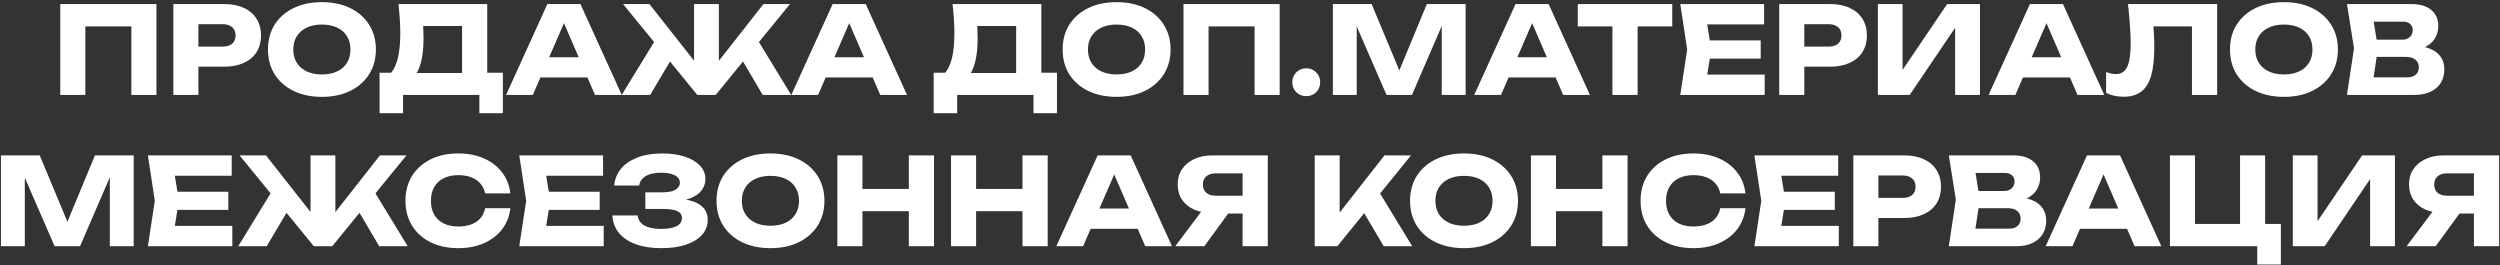 <?xml version="1.0" encoding="UTF-8"?> <svg xmlns="http://www.w3.org/2000/svg" width="1074" height="114" viewBox="0 0 1074 114" fill="none"><rect x="0" y="0" width="1074" height="114" fill="#333333" stroke="none"/><path d="M67.203 1.754V40.776H56.433V6.437L61.272 11.328H31.823L36.662 6.437V40.776H25.892V1.754H67.203ZM96.37 1.754C99.63 1.754 102.44 2.309 104.799 3.419C107.192 4.529 109.013 6.107 110.262 8.154C111.51 10.166 112.135 12.524 112.135 15.23C112.135 17.901 111.51 20.259 110.262 22.306C109.013 24.317 107.192 25.878 104.799 26.988C102.44 28.098 99.63 28.653 96.37 28.653H79.461V20.016H95.694C97.428 20.016 98.781 19.6 99.752 18.768C100.723 17.901 101.209 16.721 101.209 15.23C101.209 13.704 100.723 12.524 99.752 11.692C98.781 10.825 97.428 10.391 95.694 10.391H80.397L85.236 5.396V40.776H74.466V1.754H96.37ZM138.277 41.608C133.664 41.608 129.605 40.759 126.102 39.059C122.633 37.359 119.928 34.983 117.986 31.931C116.078 28.879 115.124 25.323 115.124 21.265C115.124 17.207 116.078 13.652 117.986 10.599C119.928 7.547 122.633 5.171 126.102 3.471C129.605 1.772 133.664 0.922 138.277 0.922C142.925 0.922 146.983 1.772 150.452 3.471C153.92 5.171 156.626 7.547 158.568 10.599C160.51 13.652 161.482 17.207 161.482 21.265C161.482 25.323 160.51 28.879 158.568 31.931C156.626 34.983 153.92 37.359 150.452 39.059C146.983 40.759 142.925 41.608 138.277 41.608ZM138.277 31.983C140.809 31.983 142.994 31.549 144.832 30.682C146.671 29.815 148.076 28.584 149.047 26.988C150.053 25.393 150.556 23.485 150.556 21.265C150.556 19.045 150.053 17.137 149.047 15.542C148.076 13.946 146.671 12.715 144.832 11.848C142.994 10.981 140.809 10.547 138.277 10.547C135.779 10.547 133.612 10.981 131.773 11.848C129.935 12.715 128.513 13.946 127.507 15.542C126.501 17.137 125.998 19.045 125.998 21.265C125.998 23.485 126.501 25.393 127.507 26.988C128.513 28.584 129.935 29.815 131.773 30.682C133.612 31.549 135.779 31.983 138.277 31.983ZM163.066 48.632V31.255H171.495L174.929 31.359H201.984L204.689 31.255H216.031V48.632H205.938V40.776H173.16V48.632H163.066ZM171.183 1.754H209.32V37.758H198.498V6.281L203.388 11.171H176.906L181.38 7.582C181.658 9.177 181.814 10.721 181.848 12.212C181.918 13.704 181.953 15.126 181.953 16.479C181.953 20.537 181.588 23.953 180.86 26.728C180.166 29.503 179.108 31.602 177.686 33.024C176.299 34.446 174.547 35.157 172.431 35.157L167.905 31.411C169.292 29.78 170.315 27.561 170.974 24.751C171.634 21.907 171.963 18.404 171.963 14.241C171.963 12.334 171.894 10.339 171.755 8.258C171.616 6.177 171.425 4.009 171.183 1.754ZM228.596 33.284V24.595H255.495V33.284H228.596ZM249.356 1.754L267.098 40.776H255.599L240.719 6.333H243.841L228.909 40.776H217.41L235.152 1.754H249.356ZM267.099 40.776L282.5 15.594L290.356 22.15L279.326 40.776H267.099ZM327.661 40.776L316.683 22.15L324.539 15.594L339.888 40.776H327.661ZM308.826 30.942L305.861 29.902L327.973 1.754H339.367L307.474 40.776H299.565L267.672 1.754H279.014L301.178 29.902L298.161 30.942V1.754H308.826V30.942ZM351.149 33.284V24.595H378.048V33.284H351.149ZM371.908 1.754L389.65 40.776H378.152L363.271 6.333H366.393L351.461 40.776H339.962L357.704 1.754H371.908ZM401.108 48.632V31.255H409.537L412.971 31.359H440.026L442.731 31.255H454.073V48.632H443.98V40.776H411.202V48.632H401.108ZM409.225 1.754H447.362V37.758H436.54V6.281L441.43 11.171H414.948L419.422 7.582C419.7 9.177 419.856 10.721 419.89 12.212C419.96 13.704 419.995 15.126 419.995 16.479C419.995 20.537 419.63 23.953 418.902 26.728C418.208 29.503 417.15 31.602 415.728 33.024C414.341 34.446 412.589 35.157 410.473 35.157L405.947 31.411C407.334 29.78 408.357 27.561 409.016 24.751C409.675 21.907 410.005 18.404 410.005 14.241C410.005 12.334 409.936 10.339 409.797 8.258C409.658 6.177 409.467 4.009 409.225 1.754ZM479.665 41.608C475.052 41.608 470.994 40.759 467.49 39.059C464.022 37.359 461.316 34.983 459.374 31.931C457.466 28.879 456.512 25.323 456.512 21.265C456.512 17.207 457.466 13.652 459.374 10.599C461.316 7.547 464.022 5.171 467.49 3.471C470.994 1.772 475.052 0.922 479.665 0.922C484.313 0.922 488.371 1.772 491.84 3.471C495.308 5.171 498.014 7.547 499.956 10.599C501.899 13.652 502.87 17.207 502.87 21.265C502.87 25.323 501.899 28.879 499.956 31.931C498.014 34.983 495.308 37.359 491.84 39.059C488.371 40.759 484.313 41.608 479.665 41.608ZM479.665 31.983C482.197 31.983 484.382 31.549 486.221 30.682C488.059 29.815 489.464 28.584 490.435 26.988C491.441 25.393 491.944 23.485 491.944 21.265C491.944 19.045 491.441 17.137 490.435 15.542C489.464 13.946 488.059 12.715 486.221 11.848C484.382 10.981 482.197 10.547 479.665 10.547C477.168 10.547 475 10.981 473.161 11.848C471.323 12.715 469.901 13.946 468.895 15.542C467.889 17.137 467.386 19.045 467.386 21.265C467.386 23.485 467.889 25.393 468.895 26.988C469.901 28.584 471.323 29.815 473.161 30.682C475 31.549 477.168 31.983 479.665 31.983ZM549.74 1.754V40.776H538.97V6.437L543.808 11.328H514.36L519.199 6.437V40.776H508.429V1.754H549.74ZM561.165 41.296C560.055 41.296 559.032 41.036 558.095 40.516C557.193 39.995 556.482 39.284 555.962 38.383C555.442 37.446 555.182 36.423 555.182 35.313C555.182 34.203 555.442 33.197 555.962 32.295C556.482 31.393 557.193 30.682 558.095 30.162C559.032 29.607 560.055 29.33 561.165 29.33C562.31 29.33 563.333 29.607 564.235 30.162C565.136 30.682 565.848 31.393 566.368 32.295C566.888 33.197 567.148 34.203 567.148 35.313C567.148 36.423 566.888 37.446 566.368 38.383C565.848 39.284 565.136 39.995 564.235 40.516C563.333 41.036 562.31 41.296 561.165 41.296ZM629.625 1.754V40.776H619.375V5.604L621.664 5.865L606.576 40.776H595.65L580.51 5.969L582.851 5.709V40.776H572.601V1.754H589.25L603.246 35.261H599.084L612.975 1.754H629.625ZM644.522 33.284V24.595H671.421V33.284H644.522ZM665.281 1.754L683.023 40.776H671.525L656.645 6.333H659.766L644.834 40.776H633.336L651.078 1.754H665.281ZM692.696 6.489H703.518V40.776H692.696V6.489ZM677.816 1.754H718.398V11.328H677.816V1.754ZM756.398 17.363V25.167H727.834V17.363H756.398ZM735.17 21.265L732.621 36.926L728.251 32.035H758.115V40.776H721.851L724.817 21.265L721.851 1.754H757.855V10.495H728.251L732.621 5.604L735.17 21.265ZM786.26 1.754C789.52 1.754 792.33 2.309 794.688 3.419C797.082 4.529 798.903 6.107 800.152 8.154C801.4 10.166 802.025 12.524 802.025 15.23C802.025 17.901 801.4 20.259 800.152 22.306C798.903 24.317 797.082 25.878 794.688 26.988C792.33 28.098 789.52 28.653 786.26 28.653H769.35V20.016H785.583C787.318 20.016 788.67 19.6 789.642 18.768C790.613 17.901 791.099 16.721 791.099 15.23C791.099 13.704 790.613 12.524 789.642 11.692C788.67 10.825 787.318 10.391 785.583 10.391H770.287L775.126 5.396V40.776H764.356V1.754H786.26ZM806.731 40.776V1.754H817.345V35.105L814.379 34.428L836.491 1.754H850.591V40.776H839.925V6.801L842.943 7.478L820.414 40.776H806.731ZM865.492 33.284V24.595H892.391V33.284H865.492ZM886.252 1.754L903.993 40.776H892.495L877.615 6.333H880.736L865.804 40.776H854.306L872.048 1.754H886.252ZM914.193 1.754H952.486V40.776H941.664V6.437L946.554 11.328H920.228L924.754 7.738C925.032 10.027 925.223 12.229 925.327 14.345C925.431 16.427 925.483 18.404 925.483 20.277C925.483 25.271 925.032 29.347 924.13 32.503C923.228 35.625 921.806 37.914 919.864 39.371C917.921 40.828 915.407 41.556 912.32 41.556C910.967 41.556 909.631 41.418 908.313 41.14C907.03 40.863 905.851 40.446 904.775 39.892V30.942C906.302 31.532 907.706 31.827 908.99 31.827C911.244 31.827 912.857 30.804 913.828 28.757C914.834 26.711 915.337 23.364 915.337 18.716C915.337 16.461 915.233 13.929 915.025 11.12C914.852 8.31 914.574 5.188 914.193 1.754ZM981.154 41.608C976.54 41.608 972.482 40.759 968.979 39.059C965.51 37.359 962.805 34.983 960.862 31.931C958.955 28.879 958.001 25.323 958.001 21.265C958.001 17.207 958.955 13.652 960.862 10.599C962.805 7.547 965.51 5.171 968.979 3.471C972.482 1.772 976.54 0.922 981.154 0.922C985.802 0.922 989.86 1.772 993.328 3.471C996.797 5.171 999.502 7.547 1001.44 10.599C1003.39 13.652 1004.36 17.207 1004.36 21.265C1004.36 25.323 1003.39 28.879 1001.44 31.931C999.502 34.983 996.797 37.359 993.328 39.059C989.86 40.759 985.802 41.608 981.154 41.608ZM981.154 31.983C983.686 31.983 985.871 31.549 987.709 30.682C989.548 29.815 990.952 28.584 991.924 26.988C992.929 25.393 993.432 23.485 993.432 21.265C993.432 19.045 992.929 17.137 991.924 15.542C990.952 13.946 989.548 12.715 987.709 11.848C985.871 10.981 983.686 10.547 981.154 10.547C978.656 10.547 976.488 10.981 974.65 11.848C972.812 12.715 971.39 13.946 970.384 15.542C969.378 17.137 968.875 19.045 968.875 21.265C968.875 23.485 969.378 25.393 970.384 26.988C971.39 28.584 972.812 29.815 974.65 30.682C976.488 31.549 978.656 31.983 981.154 31.983ZM1035.89 21.681L1036.78 19.652C1039.79 19.722 1042.27 20.19 1044.22 21.057C1046.19 21.89 1047.67 23.069 1048.64 24.595C1049.61 26.087 1050.09 27.821 1050.09 29.798C1050.09 31.914 1049.61 33.804 1048.64 35.469C1047.67 37.099 1046.21 38.4 1044.27 39.371C1042.36 40.308 1039.97 40.776 1037.09 40.776H1008.26L1011.28 20.745L1008.26 1.754H1036.05C1039.65 1.754 1042.46 2.604 1044.48 4.304C1046.49 5.969 1047.49 8.293 1047.49 11.276C1047.49 12.906 1047.11 14.467 1046.35 15.958C1045.59 17.45 1044.35 18.716 1042.65 19.756C1040.99 20.762 1038.74 21.404 1035.89 21.681ZM1018.93 38.279L1014.77 33.232H1034.17C1035.73 33.232 1036.95 32.85 1037.82 32.087C1038.68 31.324 1039.12 30.266 1039.12 28.913C1039.12 27.561 1038.65 26.485 1037.71 25.688C1036.78 24.855 1035.39 24.439 1033.55 24.439H1017.52V17.051H1032.09C1033.34 17.051 1034.38 16.687 1035.21 15.958C1036.08 15.195 1036.52 14.172 1036.52 12.889C1036.52 11.848 1036.15 10.998 1035.42 10.339C1034.69 9.645 1033.65 9.299 1032.3 9.299H1014.82L1018.93 4.252L1021.58 20.745L1018.93 38.279ZM57.435 66.754V105.776H47.185V70.605L49.474 70.865L34.386 105.776H23.46L8.32 70.969L10.661 70.709V105.776H0.411V66.754H17.061L31.056 100.261H26.894L40.786 66.754H57.435ZM98.086 82.363V90.167H69.523V82.363H98.086ZM76.859 86.265L74.309 101.926L69.939 97.035H99.803V105.776H63.539L66.505 86.265L63.539 66.754H99.543V75.495H69.939L74.309 70.605L76.859 86.265ZM102.35 105.776L117.75 80.594L125.607 87.15L114.577 105.776H102.35ZM162.911 105.776L151.933 87.15L159.79 80.594L175.138 105.776H162.911ZM144.077 95.942L141.111 94.902L163.224 66.754H174.618L142.724 105.776H134.816L102.922 66.754H114.265L136.429 94.902L133.411 95.942V66.754H144.077V95.942ZM219.247 89.439C218.865 92.873 217.686 95.891 215.709 98.492C213.732 101.059 211.13 103.053 207.905 104.475C204.713 105.897 201.037 106.608 196.874 106.608C192.331 106.608 188.359 105.759 184.96 104.059C181.561 102.359 178.907 99.983 176.999 96.931C175.126 93.879 174.19 90.323 174.19 86.265C174.19 82.207 175.126 78.652 176.999 75.599C178.907 72.547 181.561 70.171 184.96 68.471C188.359 66.772 192.331 65.922 196.874 65.922C201.037 65.922 204.713 66.633 207.905 68.055C211.13 69.477 213.732 71.489 215.709 74.09C217.686 76.657 218.865 79.657 219.247 83.091H208.425C208.078 81.427 207.402 80.022 206.396 78.877C205.39 77.698 204.072 76.796 202.442 76.171C200.846 75.547 198.99 75.235 196.874 75.235C194.446 75.235 192.348 75.686 190.579 76.588C188.81 77.455 187.457 78.721 186.521 80.386C185.584 82.016 185.116 83.976 185.116 86.265C185.116 88.554 185.584 90.531 186.521 92.196C187.457 93.827 188.81 95.093 190.579 95.995C192.348 96.862 194.446 97.295 196.874 97.295C198.99 97.295 200.846 97 202.442 96.411C204.072 95.821 205.39 94.937 206.396 93.757C207.402 92.578 208.078 91.138 208.425 89.439H219.247ZM257.628 82.363V90.167H229.064V82.363H257.628ZM236.4 86.265L233.851 101.926L229.48 97.035H259.345V105.776H223.081L226.046 86.265L223.081 66.754H259.085V75.495H229.48L233.851 70.605L236.4 86.265ZM283.952 106.608C279.824 106.608 276.199 106.036 273.078 104.891C269.991 103.747 267.58 102.117 265.846 100.001C264.146 97.885 263.227 95.405 263.088 92.561H273.91C274.153 94.434 275.124 95.873 276.824 96.879C278.523 97.85 280.899 98.336 283.952 98.336C286.831 98.336 289.05 97.954 290.611 97.191C292.172 96.393 292.953 95.214 292.953 93.653C292.953 92.3 292.276 91.312 290.923 90.688C289.605 90.063 287.42 89.751 284.368 89.751H277.24V82.623H284.212C286.015 82.623 287.49 82.467 288.634 82.155C289.779 81.808 290.629 81.322 291.184 80.698C291.773 80.074 292.068 79.345 292.068 78.513C292.068 77.576 291.739 76.796 291.08 76.171C290.455 75.513 289.536 75.027 288.322 74.715C287.143 74.368 285.703 74.195 284.004 74.195C281.194 74.195 278.991 74.68 277.396 75.651C275.8 76.588 274.864 77.941 274.586 79.71H263.868C264.077 77.143 264.978 74.819 266.574 72.738C268.204 70.656 270.528 69.009 273.546 67.795C276.563 66.546 280.223 65.922 284.524 65.922C288.235 65.922 291.478 66.39 294.253 67.327C297.028 68.228 299.179 69.512 300.705 71.177C302.266 72.807 303.046 74.715 303.046 76.9C303.046 78.669 302.509 80.282 301.433 81.739C300.393 83.195 298.728 84.357 296.438 85.225C294.184 86.092 291.253 86.525 287.646 86.525V85.433C291.045 85.259 293.958 85.485 296.386 86.109C298.849 86.733 300.74 87.739 302.058 89.127C303.376 90.514 304.035 92.3 304.035 94.486C304.035 96.844 303.254 98.943 301.693 100.781C300.133 102.585 297.861 104.007 294.878 105.048C291.895 106.088 288.253 106.608 283.952 106.608ZM330.971 106.608C326.358 106.608 322.3 105.759 318.797 104.059C315.328 102.359 312.623 99.983 310.68 96.931C308.772 93.879 307.819 90.323 307.819 86.265C307.819 82.207 308.772 78.652 310.68 75.599C312.623 72.547 315.328 70.171 318.797 68.471C322.3 66.772 326.358 65.922 330.971 65.922C335.619 65.922 339.678 66.772 343.146 68.471C346.615 70.171 349.32 72.547 351.263 75.599C353.205 78.652 354.176 82.207 354.176 86.265C354.176 90.323 353.205 93.879 351.263 96.931C349.32 99.983 346.615 102.359 343.146 104.059C339.678 105.759 335.619 106.608 330.971 106.608ZM330.971 96.983C333.503 96.983 335.689 96.549 337.527 95.682C339.365 94.815 340.77 93.584 341.741 91.988C342.747 90.393 343.25 88.485 343.25 86.265C343.25 84.045 342.747 82.138 341.741 80.542C340.77 78.946 339.365 77.715 337.527 76.848C335.689 75.981 333.503 75.547 330.971 75.547C328.474 75.547 326.306 75.981 324.468 76.848C322.629 77.715 321.207 78.946 320.201 80.542C319.196 82.138 318.693 84.045 318.693 86.265C318.693 88.485 319.196 90.393 320.201 91.988C321.207 93.584 322.629 94.815 324.468 95.682C326.306 96.549 328.474 96.983 330.971 96.983ZM359.735 66.754H370.505V105.776H359.735V66.754ZM390.432 66.754H401.254V105.776H390.432V66.754ZM365.771 81.166H394.907V90.74H365.771V81.166ZM408.563 66.754H419.333V105.776H408.563V66.754ZM439.26 66.754H450.082V105.776H439.26V66.754ZM414.598 81.166H443.734V90.74H414.598V81.166ZM464.987 98.284V89.595H491.886V98.284H464.987ZM485.747 66.754L503.488 105.776H491.99L477.11 71.333H480.231L465.299 105.776H453.801L471.543 66.754H485.747ZM537.153 84.08V91.728H520.868L520.816 91.52C517.833 91.52 515.214 91.017 512.959 90.011C510.739 89.005 509.005 87.583 507.756 85.745C506.542 83.906 505.935 81.756 505.935 79.293C505.935 76.761 506.542 74.576 507.756 72.738C509.005 70.865 510.739 69.408 512.959 68.367C515.214 67.292 517.833 66.754 520.816 66.754H544.645V105.776H533.823V69.616L538.661 74.455H522.376C520.607 74.455 519.22 74.888 518.214 75.755C517.243 76.588 516.757 77.767 516.757 79.293C516.757 80.785 517.243 81.964 518.214 82.831C519.22 83.664 520.607 84.08 522.376 84.08H537.153ZM530.701 87.514L517.382 105.776H504.895L518.63 87.514H530.701ZM564.802 105.776V66.754H575.52V97.191L572.658 94.954L594.77 66.754H606.165L574.531 105.776H564.802ZM583.428 87.15L591.337 80.594L606.685 105.776H594.458L583.428 87.15ZM628.918 106.608C624.304 106.608 620.246 105.759 616.743 104.059C613.274 102.359 610.569 99.983 608.626 96.931C606.719 93.879 605.765 90.323 605.765 86.265C605.765 82.207 606.719 78.652 608.626 75.599C610.569 72.547 613.274 70.171 616.743 68.471C620.246 66.772 624.304 65.922 628.918 65.922C633.566 65.922 637.624 66.772 641.092 68.471C644.561 70.171 647.266 72.547 649.209 75.599C651.151 78.652 652.122 82.207 652.122 86.265C652.122 90.323 651.151 93.879 649.209 96.931C647.266 99.983 644.561 102.359 641.092 104.059C637.624 105.759 633.566 106.608 628.918 106.608ZM628.918 96.983C631.45 96.983 633.635 96.549 635.473 95.682C637.312 94.815 638.716 93.584 639.688 91.988C640.693 90.393 641.196 88.485 641.196 86.265C641.196 84.045 640.693 82.138 639.688 80.542C638.716 78.946 637.312 77.715 635.473 76.848C633.635 75.981 631.45 75.547 628.918 75.547C626.42 75.547 624.252 75.981 622.414 76.848C620.576 77.715 619.154 78.946 618.148 80.542C617.142 82.138 616.639 84.045 616.639 86.265C616.639 88.485 617.142 90.393 618.148 91.988C619.154 93.584 620.576 94.815 622.414 95.682C624.252 96.549 626.42 96.983 628.918 96.983ZM657.681 66.754H668.451V105.776H657.681V66.754ZM688.378 66.754H699.2V105.776H688.378V66.754ZM663.717 81.166H692.853V90.74H663.717V81.166ZM749.849 89.439C749.468 92.873 748.288 95.891 746.311 98.492C744.334 101.059 741.733 103.053 738.507 104.475C735.316 105.897 731.639 106.608 727.477 106.608C722.933 106.608 718.961 105.759 715.562 104.059C712.163 102.359 709.51 99.983 707.602 96.931C705.729 93.879 704.792 90.323 704.792 86.265C704.792 82.207 705.729 78.652 707.602 75.599C709.51 72.547 712.163 70.171 715.562 68.471C718.961 66.772 722.933 65.922 727.477 65.922C731.639 65.922 735.316 66.633 738.507 68.055C741.733 69.477 744.334 71.489 746.311 74.09C748.288 76.657 749.468 79.657 749.849 83.091H739.027C738.68 81.427 738.004 80.022 736.998 78.877C735.992 77.698 734.674 76.796 733.044 76.171C731.448 75.547 729.593 75.235 727.477 75.235C725.049 75.235 722.95 75.686 721.181 76.588C719.412 77.455 718.06 78.721 717.123 80.386C716.187 82.016 715.718 83.976 715.718 86.265C715.718 88.554 716.187 90.531 717.123 92.196C718.06 93.827 719.412 95.093 721.181 95.995C722.95 96.862 725.049 97.295 727.477 97.295C729.593 97.295 731.448 97 733.044 96.411C734.674 95.821 735.992 94.937 736.998 93.757C738.004 92.578 738.68 91.138 739.027 89.439H749.849ZM788.23 82.363V90.167H759.666V82.363H788.23ZM767.002 86.265L764.453 101.926L760.083 97.035H789.947V105.776H753.683L756.649 86.265L753.683 66.754H789.687V75.495H760.083L764.453 70.605L767.002 86.265ZM818.092 66.754C821.352 66.754 824.162 67.309 826.521 68.419C828.914 69.529 830.735 71.107 831.984 73.154C833.232 75.166 833.857 77.524 833.857 80.23C833.857 82.901 833.232 85.259 831.984 87.306C830.735 89.317 828.914 90.878 826.521 91.988C824.162 93.098 821.352 93.653 818.092 93.653H801.183V85.016H817.416C819.15 85.016 820.503 84.6 821.474 83.768C822.445 82.901 822.931 81.721 822.931 80.23C822.931 78.704 822.445 77.524 821.474 76.692C820.503 75.825 819.15 75.391 817.416 75.391H802.119L806.958 70.396V105.776H796.188V66.754H818.092ZM864.841 86.681L865.726 84.652C868.743 84.722 871.223 85.19 873.166 86.057C875.143 86.889 876.617 88.069 877.588 89.595C878.559 91.087 879.045 92.821 879.045 94.798C879.045 96.914 878.559 98.804 877.588 100.469C876.617 102.099 875.16 103.4 873.218 104.371C871.31 105.308 868.917 105.776 866.038 105.776H837.214L840.231 85.745L837.214 66.754H864.997C868.604 66.754 871.414 67.604 873.426 69.304C875.438 70.969 876.443 73.293 876.443 76.276C876.443 77.906 876.062 79.467 875.299 80.958C874.536 82.45 873.304 83.716 871.605 84.756C869.94 85.762 867.685 86.404 864.841 86.681ZM847.88 103.279L843.717 98.232H863.124C864.685 98.232 865.899 97.85 866.766 97.087C867.633 96.324 868.067 95.266 868.067 93.913C868.067 92.561 867.599 91.485 866.662 90.688C865.726 89.855 864.338 89.439 862.5 89.439H846.475V82.051H861.043C862.292 82.051 863.332 81.687 864.165 80.958C865.032 80.195 865.465 79.172 865.465 77.888C865.465 76.848 865.101 75.998 864.373 75.339C863.644 74.645 862.604 74.299 861.251 74.299H843.769L847.88 69.252L850.533 85.745L847.88 103.279ZM890.008 98.284V89.595H916.906V98.284H890.008ZM910.767 66.754L928.509 105.776H917.01L902.13 71.333H905.252L890.32 105.776H878.821L896.563 66.754H910.767ZM973.099 66.754V99.741L969.249 96.203H979.863V113.632H969.717V103.747L972.683 105.776H932.205V66.754H942.974V99.741L939.489 96.203H966.127L962.329 99.741V66.754H973.099ZM984.995 105.776V66.754H995.609V100.105L992.644 99.428L1014.76 66.754H1028.86V105.776H1018.19V71.801L1021.21 72.478L998.679 105.776H984.995ZM1066.13 84.08V91.728H1049.84L1049.79 91.52C1046.81 91.52 1044.19 91.017 1041.94 90.011C1039.72 89.005 1037.98 87.583 1036.73 85.745C1035.52 83.906 1034.91 81.756 1034.91 79.293C1034.91 76.761 1035.52 74.576 1036.73 72.738C1037.98 70.865 1039.72 69.408 1041.94 68.367C1044.19 67.292 1046.81 66.754 1049.79 66.754H1073.62V105.776H1062.8V69.616L1067.64 74.455H1051.35C1049.58 74.455 1048.2 74.888 1047.19 75.755C1046.22 76.588 1045.73 77.767 1045.73 79.293C1045.73 80.785 1046.22 81.964 1047.19 82.831C1048.2 83.664 1049.58 84.08 1051.35 84.08H1066.13ZM1059.68 87.514L1046.36 105.776H1033.87L1047.61 87.514H1059.68Z" fill="white"></path></svg> 